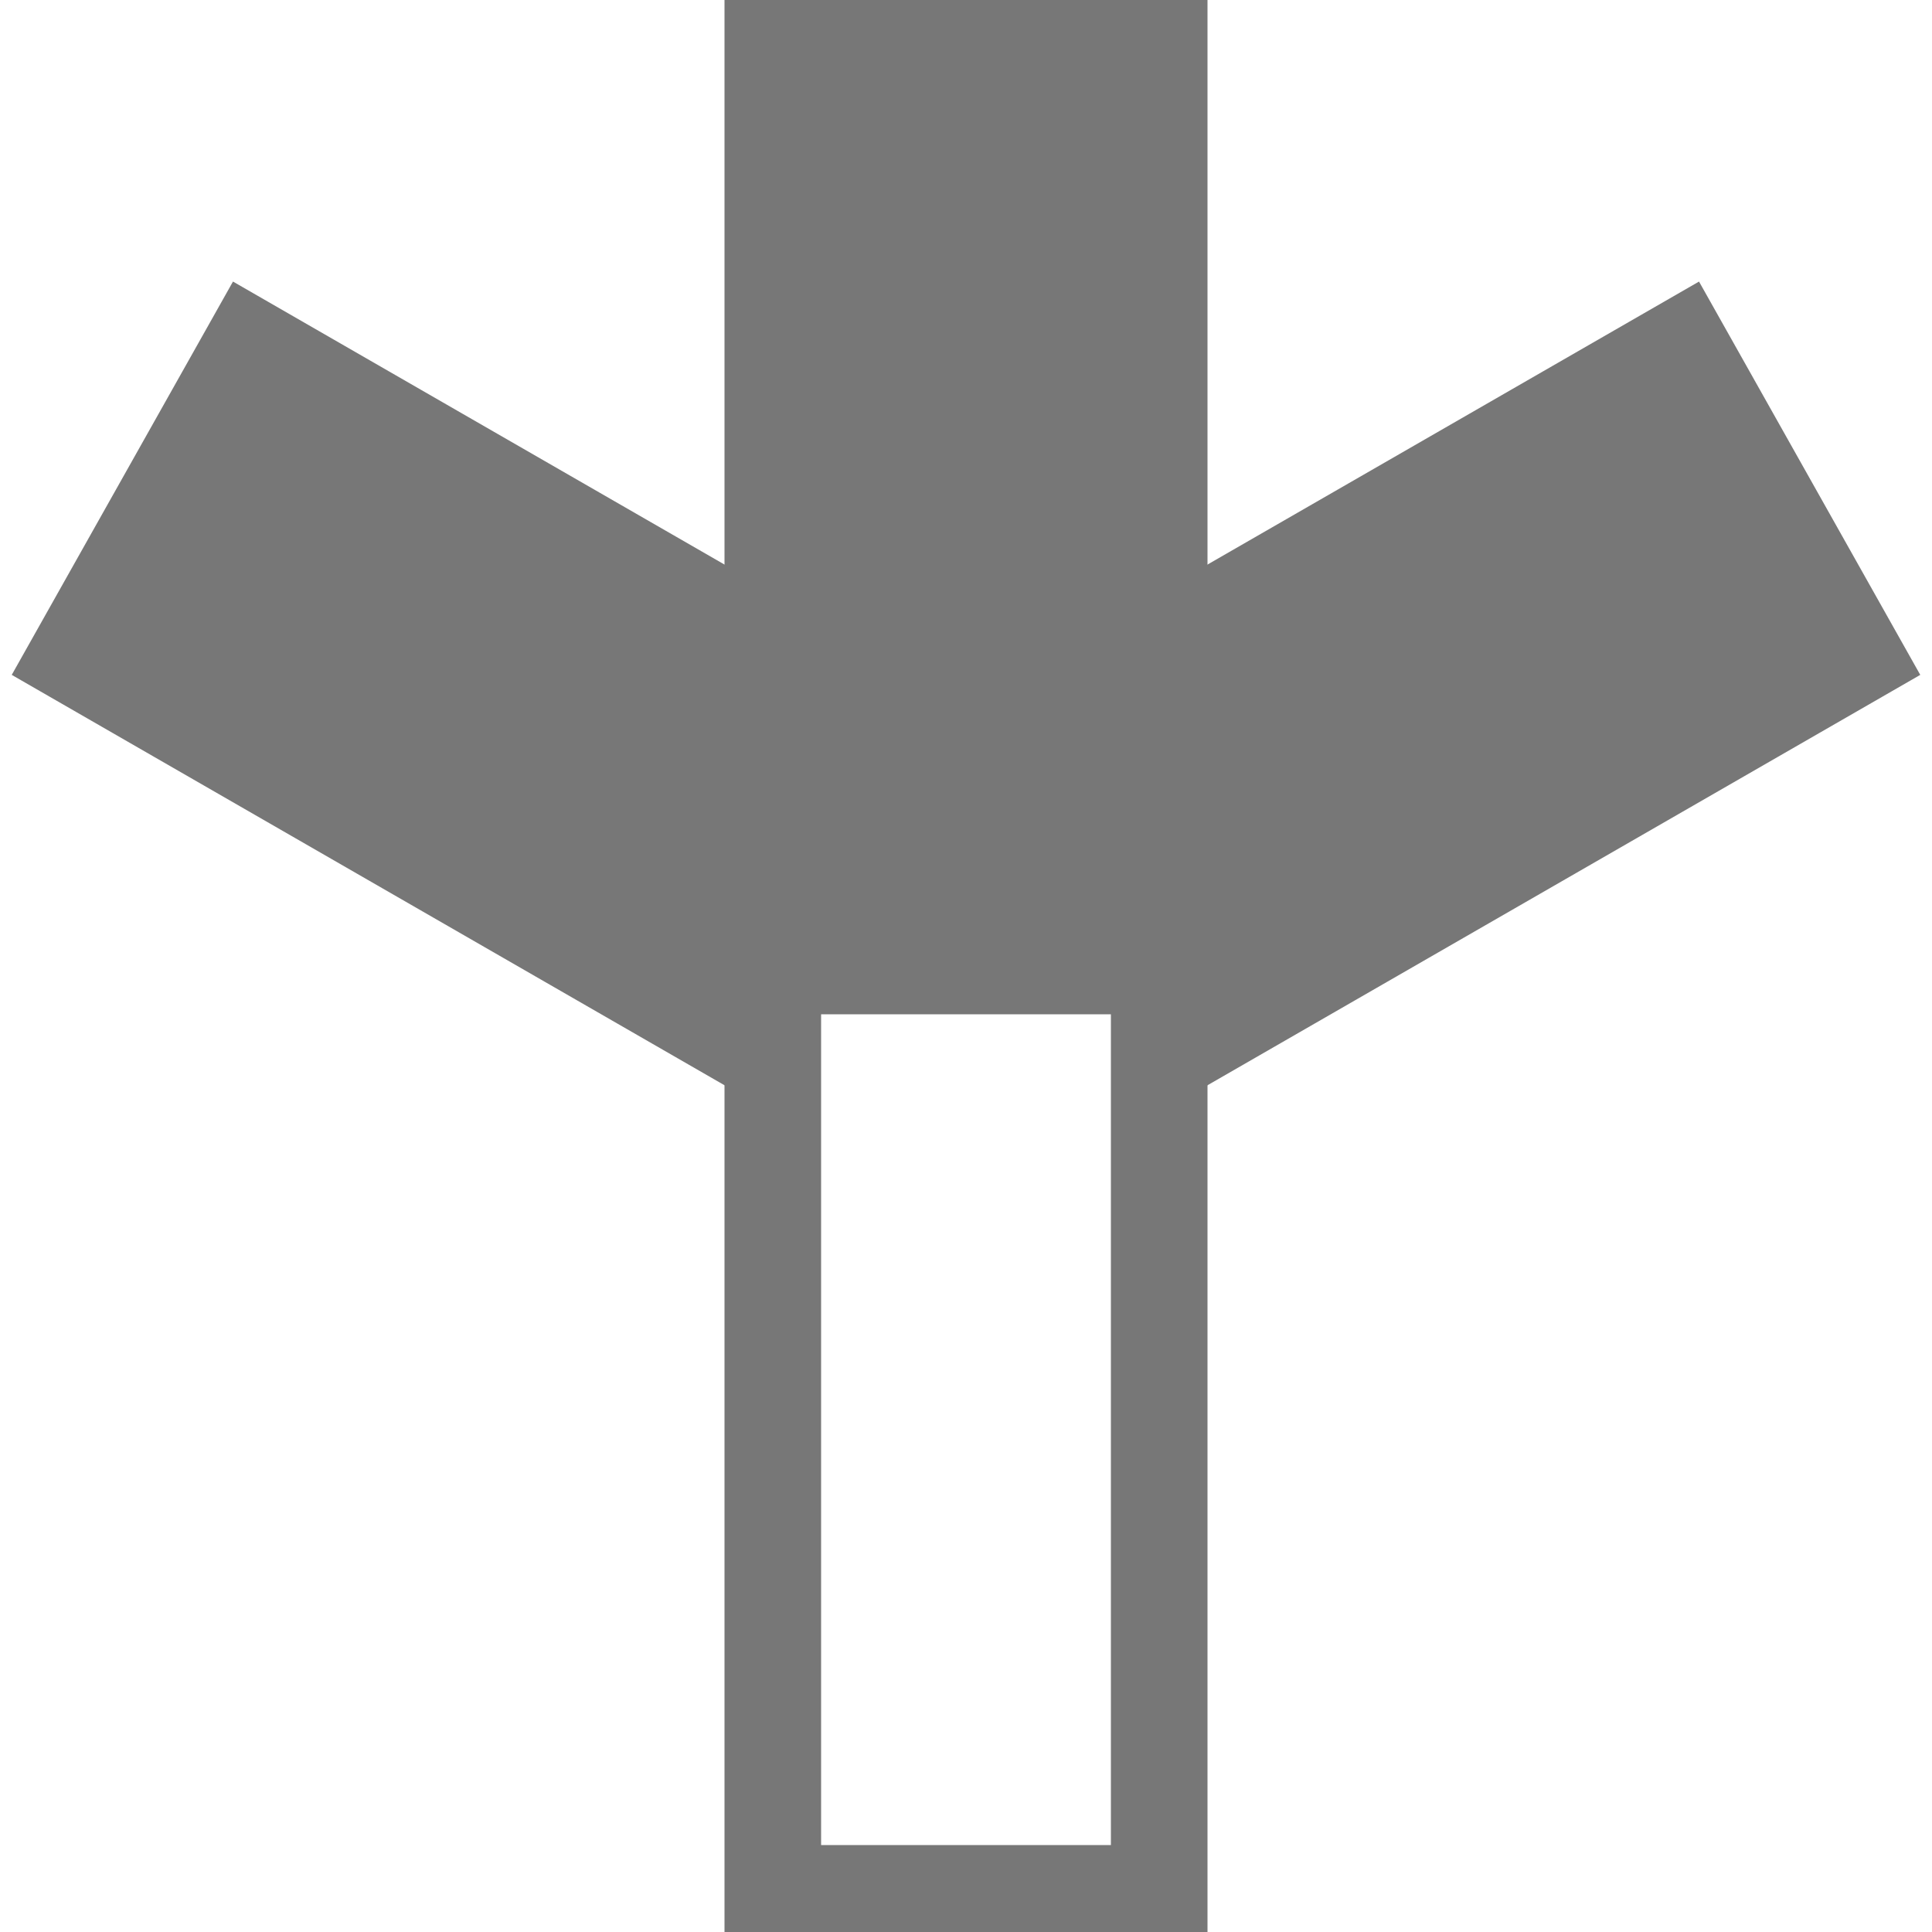 <svg version="1.1" viewBox='0 0 100 100' xmlns="http://www.w3.org/2000/svg" width='36' height='36'>
  <g fill='none' stroke='#777' stroke-width='5'>
    <rect x='40' y='50' width='20' height='48' />
  </g>
  <g fill='#777' stroke='#777' stroke-width='5'>
    <rect x='40' y='2' width='20' height='45' />
    <path d='M 87 18 L 96 34 L 63 53 L 54 37 Z' id='pointer-2' />
    <path d='M 13 18 L 4 34 L 37 53 L 46 37 Z' id='pointer-10' />
  </g>
</svg>
